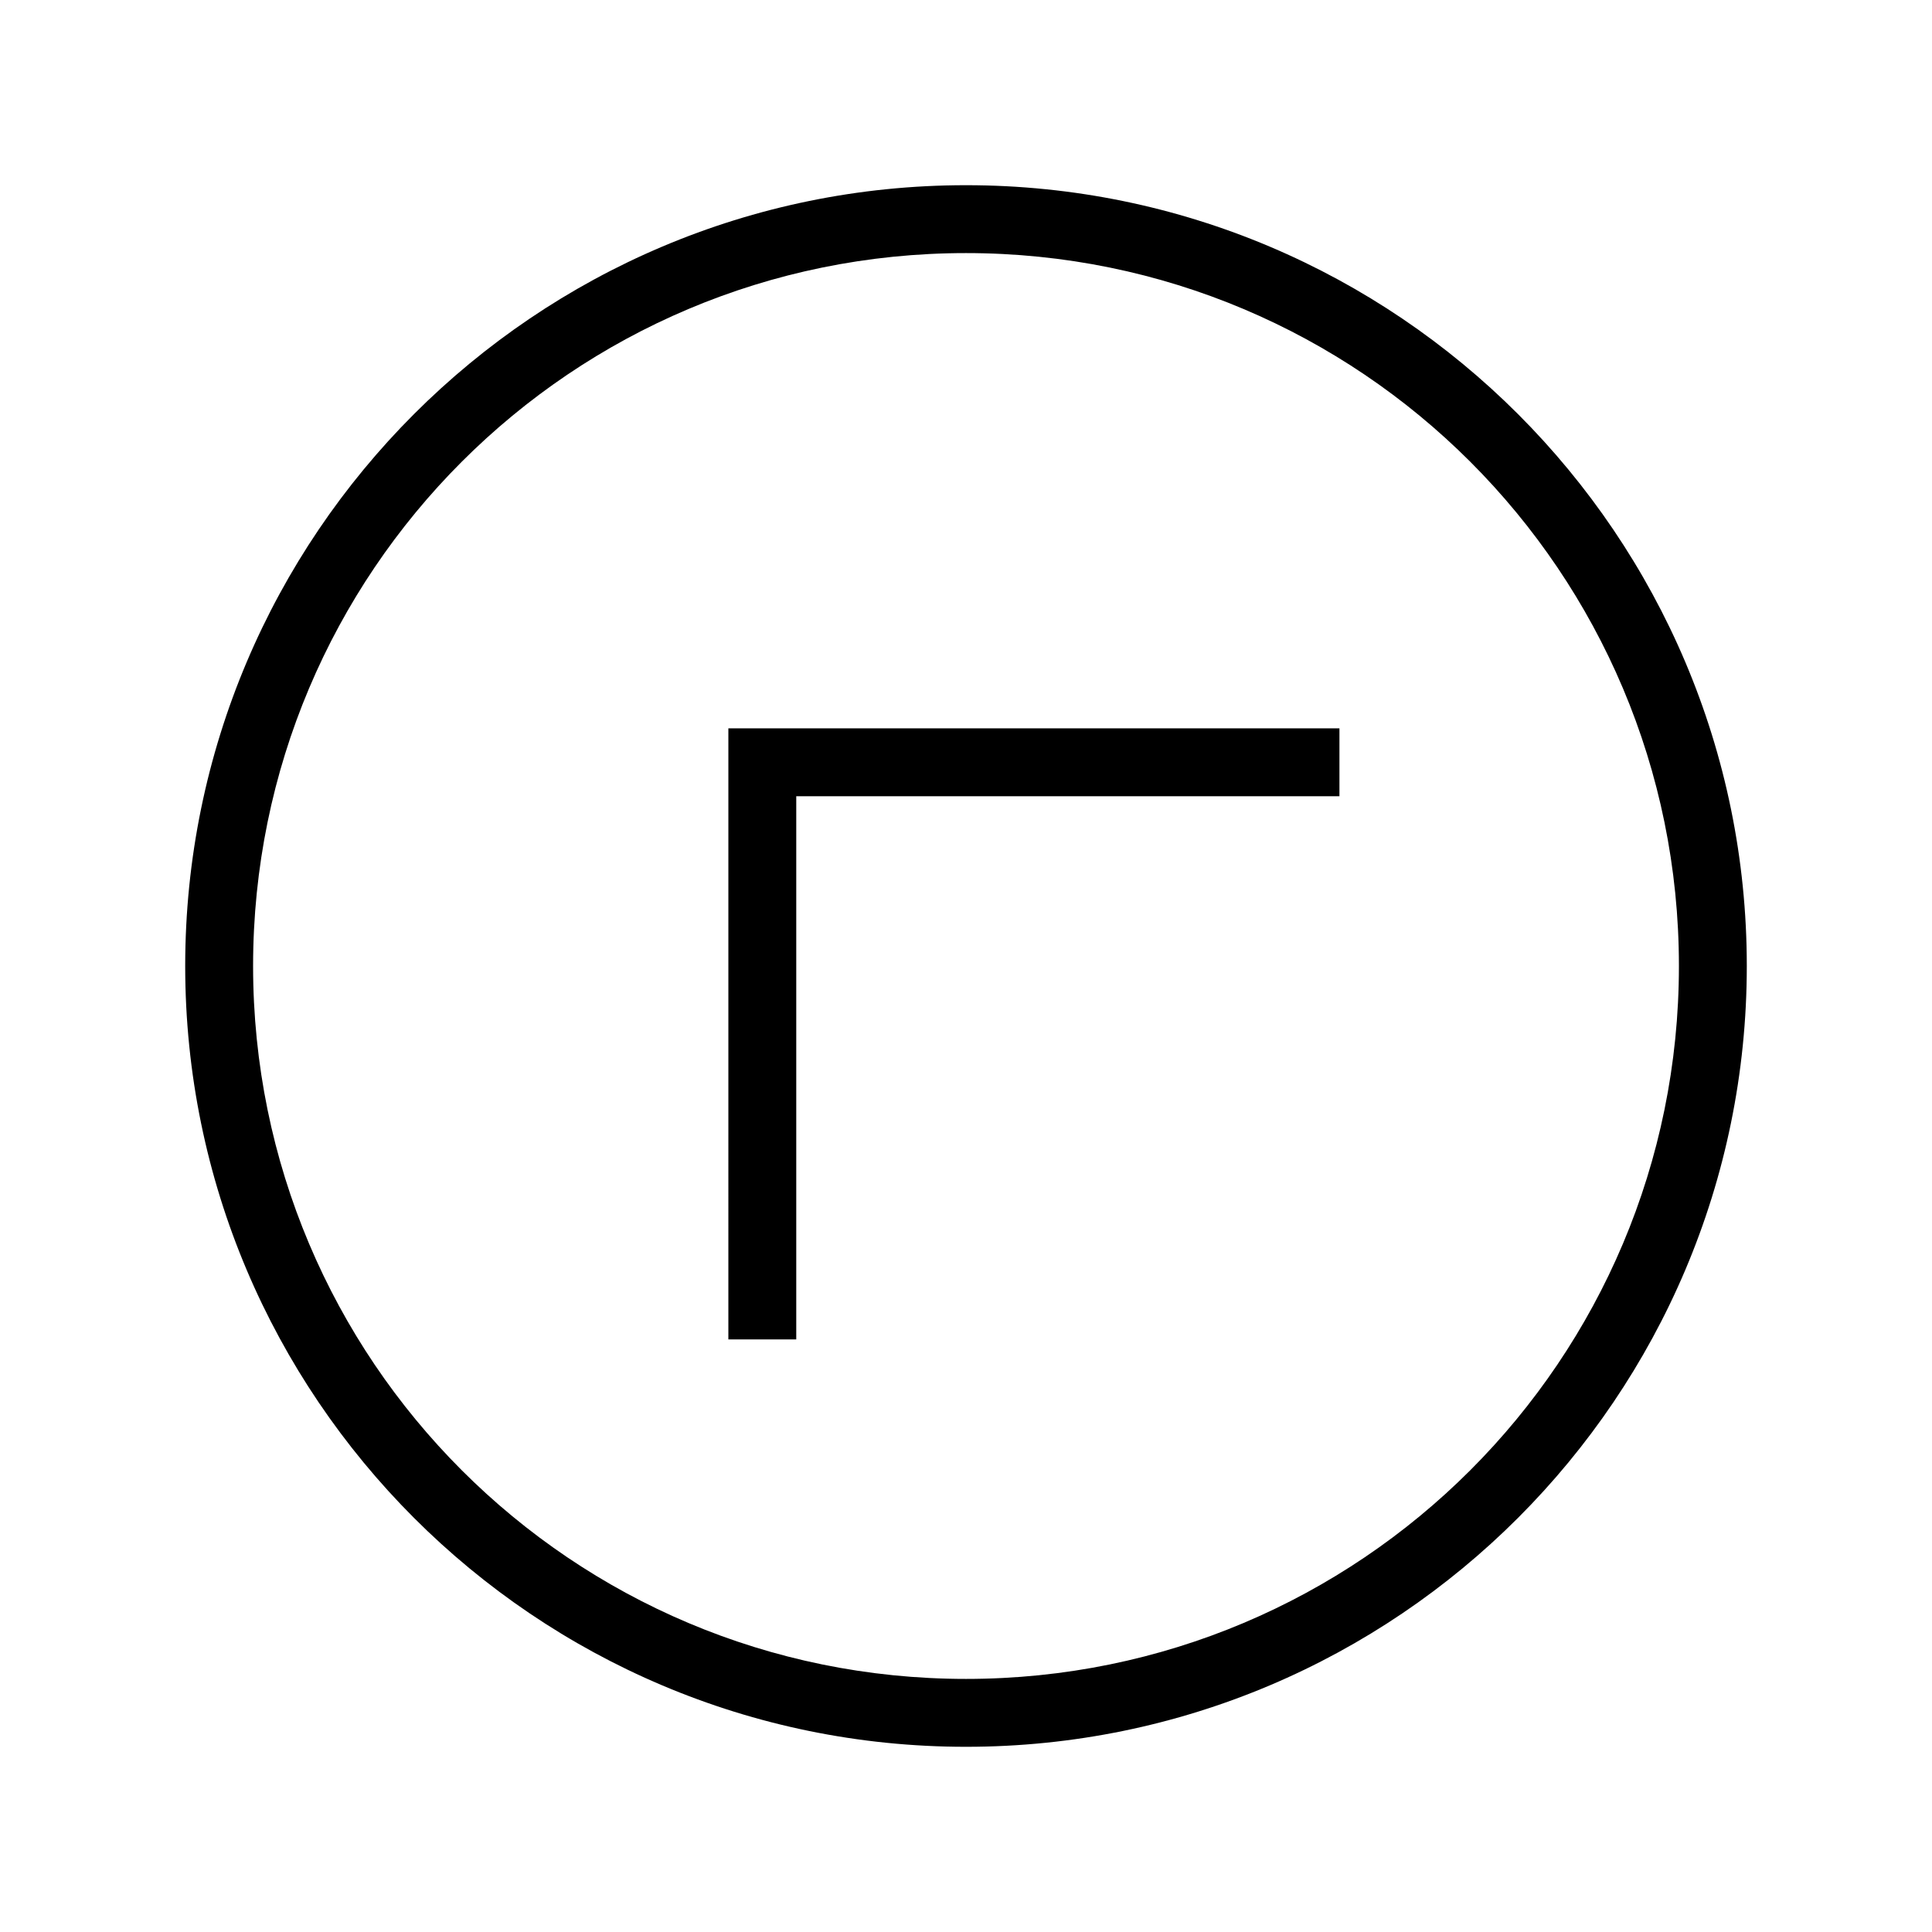 <?xml version="1.0" encoding="UTF-8"?>
<!-- The Best Svg Icon site in the world: iconSvg.co, Visit us! https://iconsvg.co -->
<svg fill="#000000" width="800px" height="800px" version="1.1" viewBox="144 144 512 512" xmlns="http://www.w3.org/2000/svg">
 <path d="m193.08 400c0 114.17 92.75 206.92 206.92 206.92s206.92-92.75 206.92-206.92-92.75-206.92-206.92-206.92-206.92 92.75-206.92 206.92zm17.992 0c0-104.45 84.48-188.93 188.93-188.93s188.93 84.48 188.93 188.93-84.48 188.93-188.93 188.93-188.93-84.48-188.93-188.93zm125.95 98.961h17.992v-143.95h143.95v-17.992h-161.94z"/>
</svg>